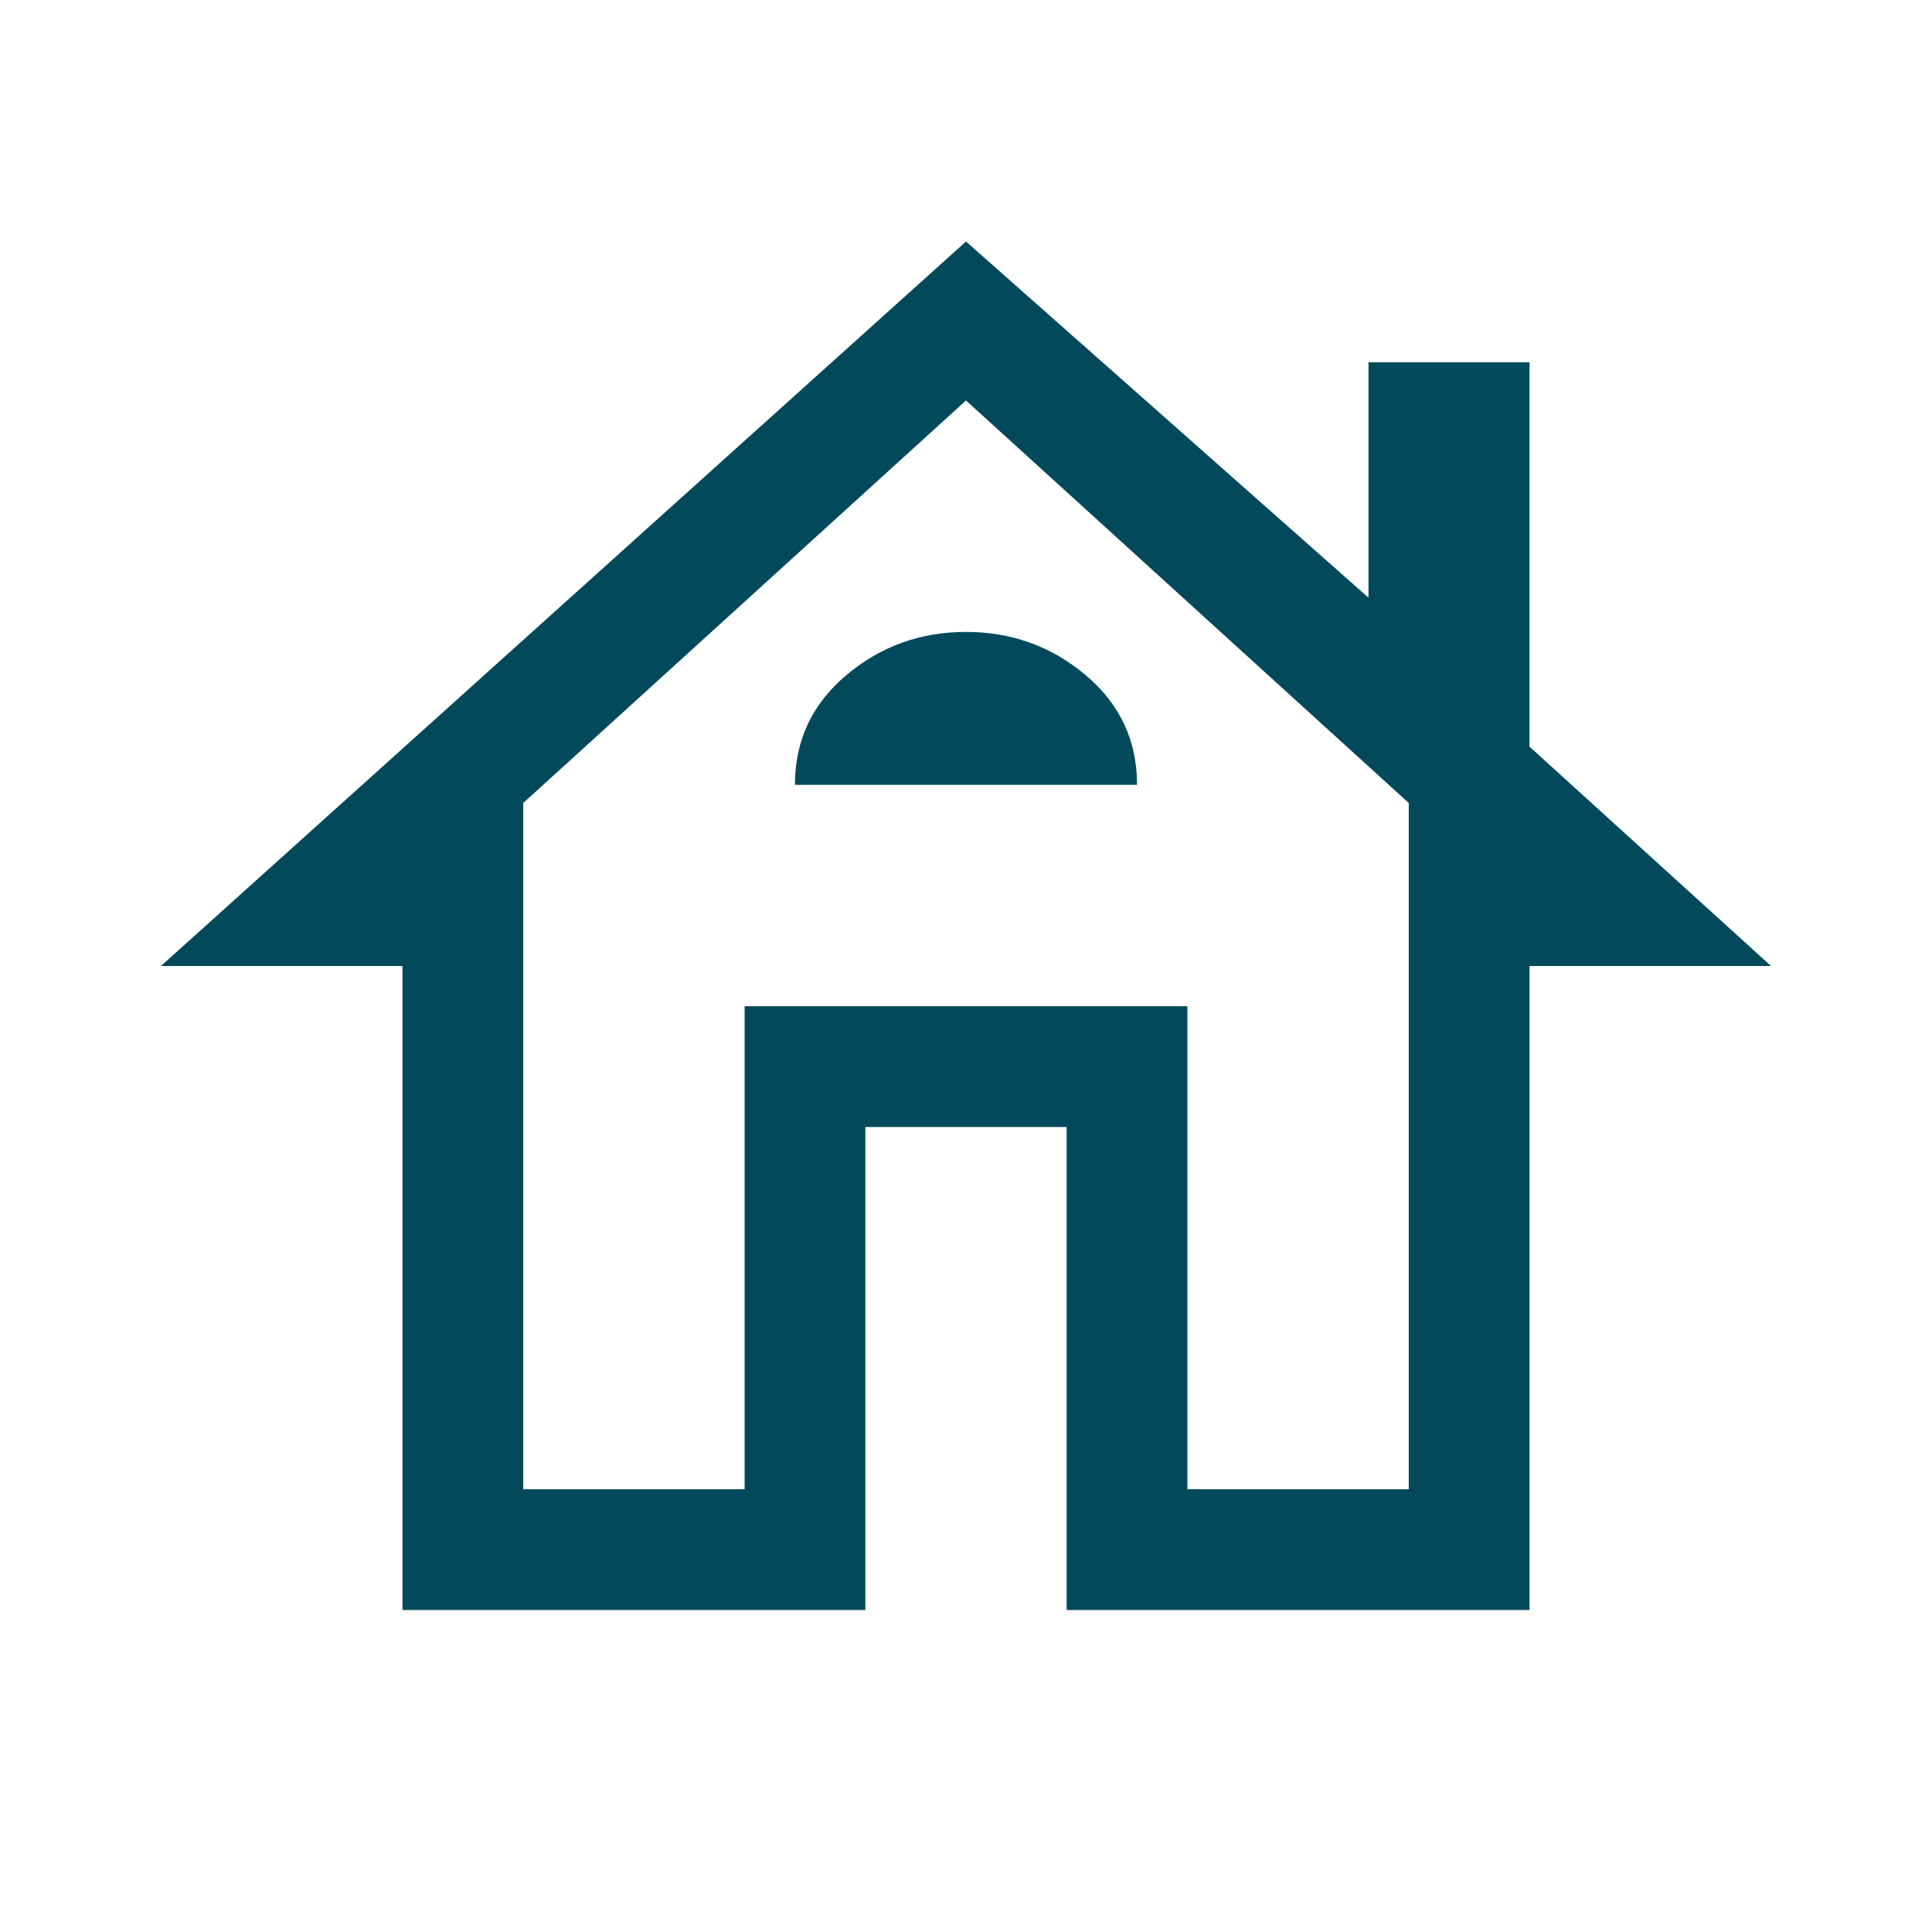 <svg xmlns="http://www.w3.org/2000/svg" height="48" width="48" fill="#024a5b"><path d="M10 40V24H4L24 6l10 8.85V9h4v9.55L44 24h-6v16H26.5V28h-5v12Zm3-3h5.5V25h11v12H35V19.95l-11-10-11 10Zm5.5-12h11-11Zm1.25-5.5h8.5q0-1.65-1.275-2.725Q25.7 15.7 24 15.7q-1.7 0-2.975 1.075Q19.75 17.85 19.75 19.5Z"/></svg>
